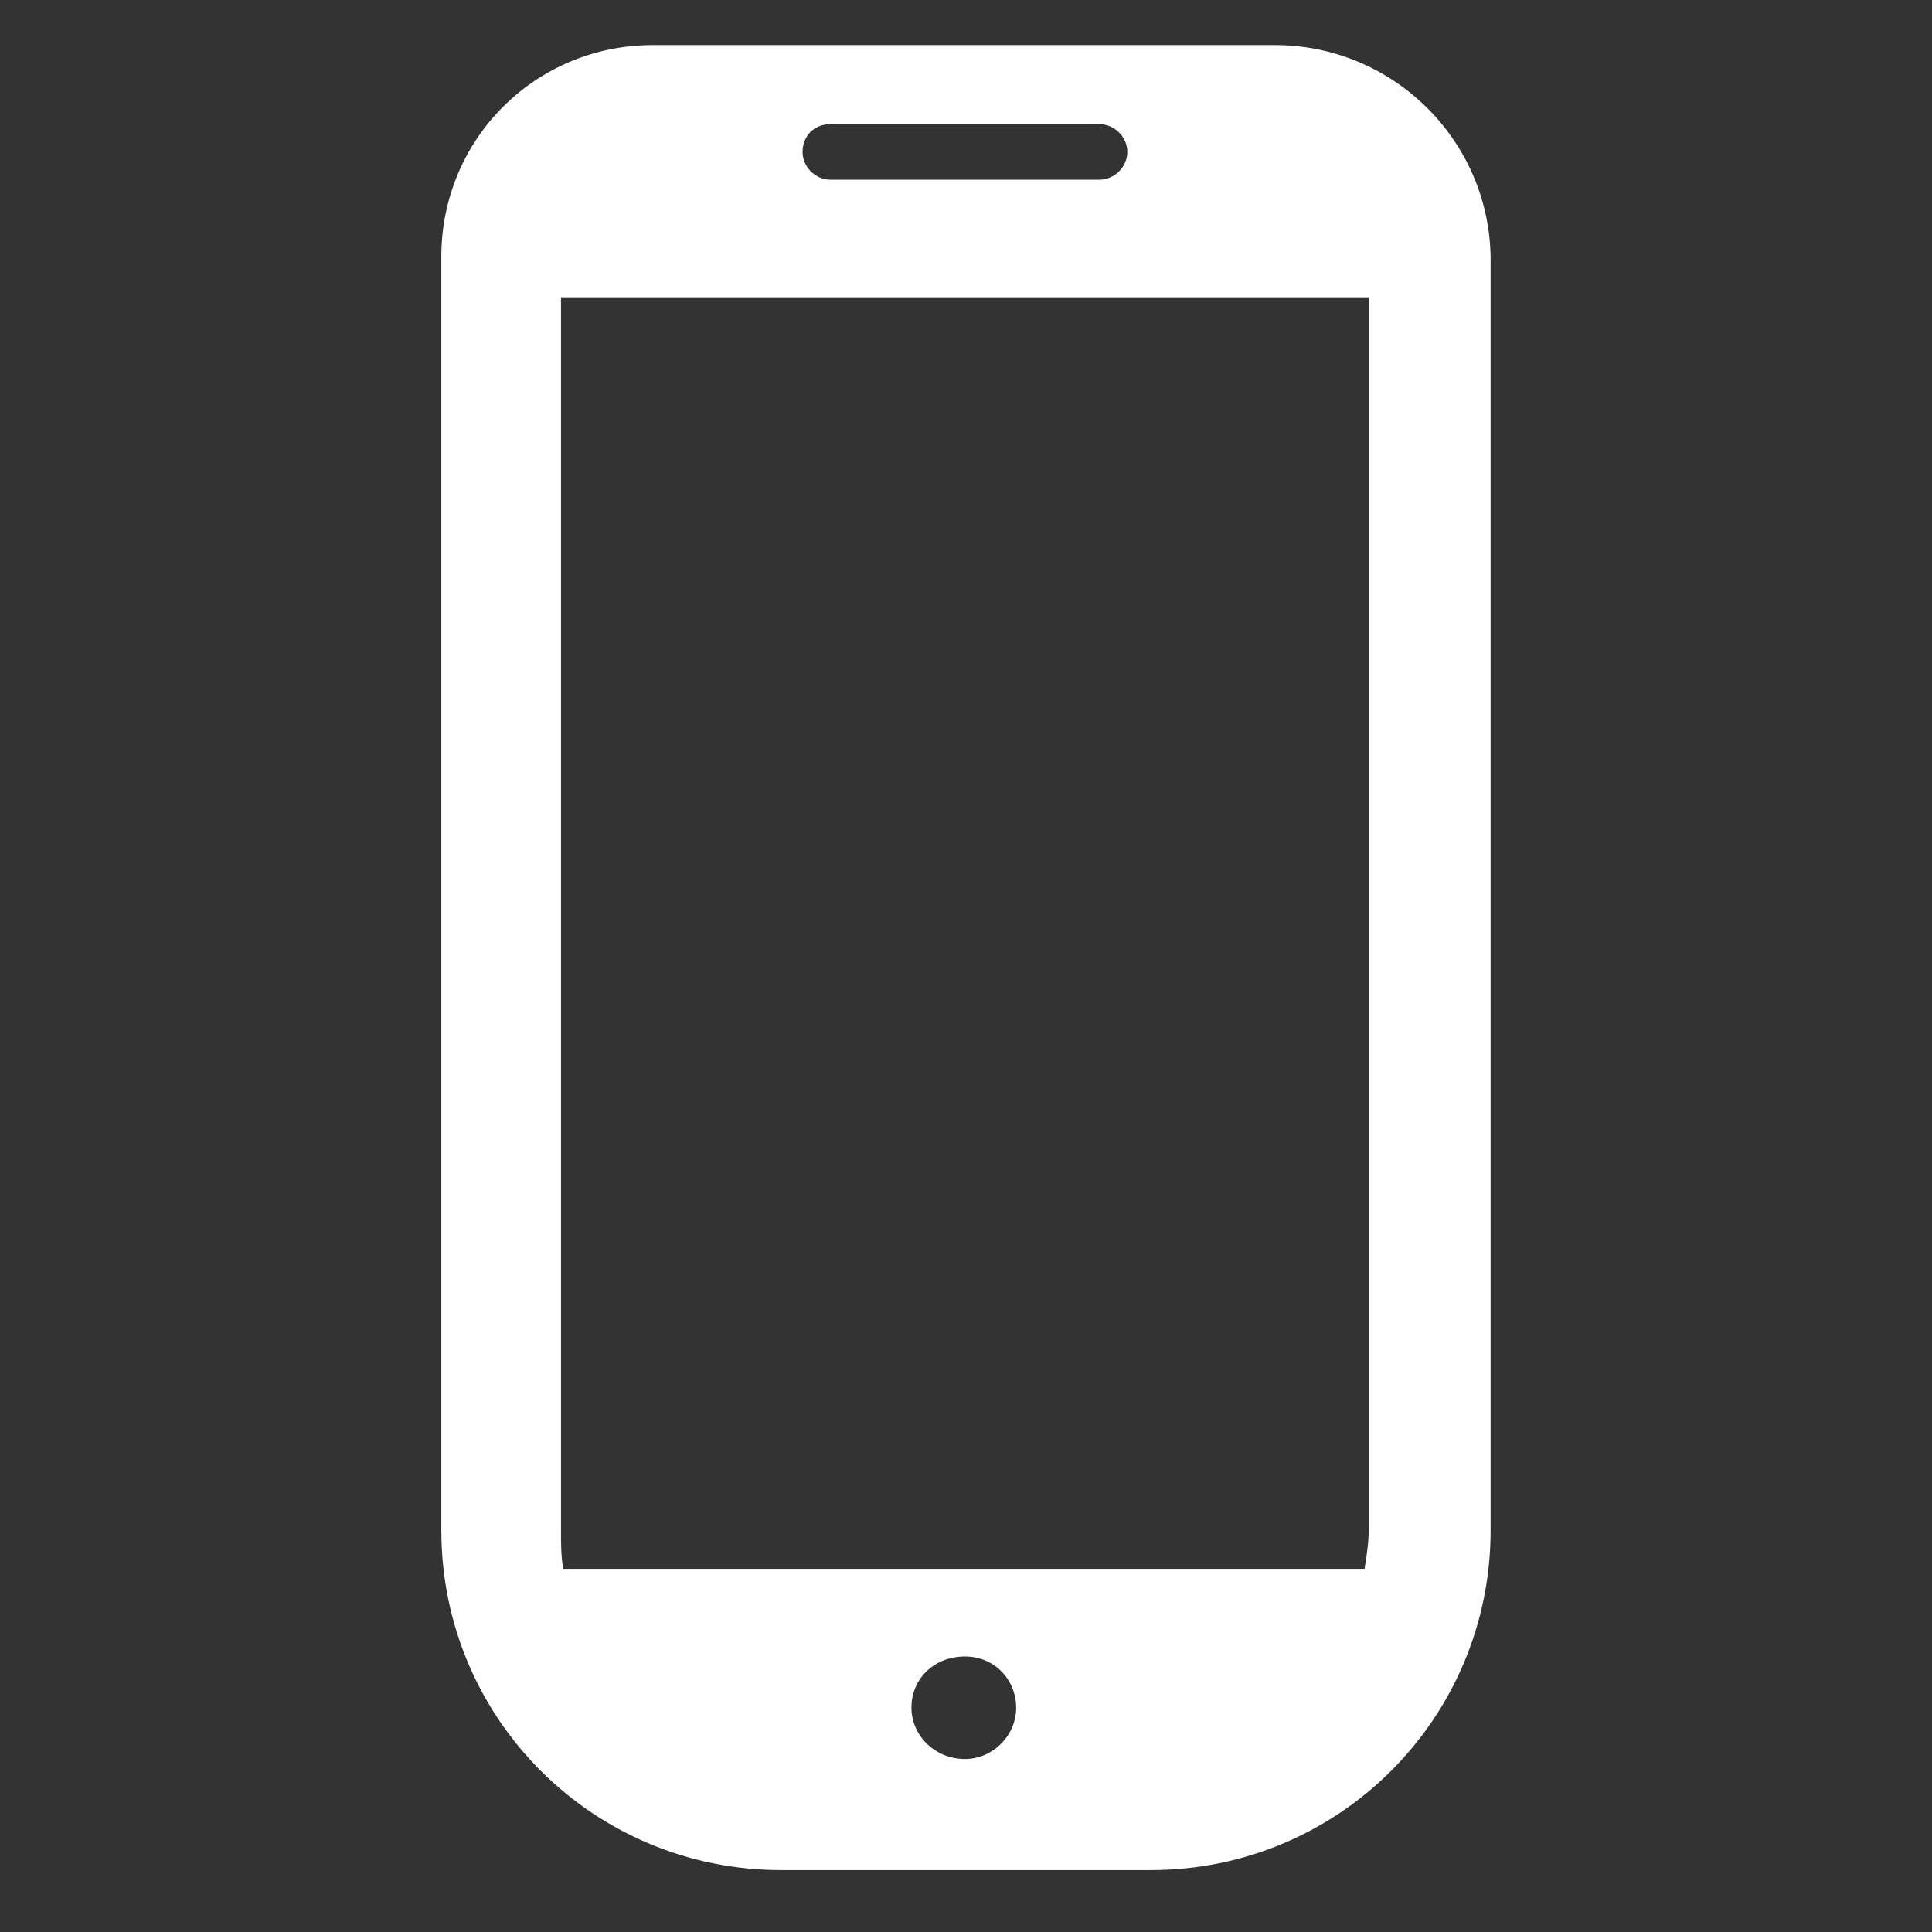 <?xml version="1.0" encoding="utf-8"?>
<!-- Generator: Adobe Illustrator 25.2.3, SVG Export Plug-In . SVG Version: 6.00 Build 0)  -->
<svg version="1.1" id="レイヤー_3" xmlns="http://www.w3.org/2000/svg" xmlns:xlink="http://www.w3.org/1999/xlink" x="0px"
	 y="0px" viewBox="0 0 300 300" style="enable-background:new 0 0 300 300;" xml:space="preserve">
<rect x="0" y="0" width="300" height="300" fill="#333333" stroke="none"/>
<style type="text/css">
	.st0{fill:#FFFFFF;}
</style>
<path class="st0" d="M197.95,7h-96.57C83.13,7,68.53,21.6,68.53,39.85v197.78c0,29.2,23.56,52.76,52.76,52.76h57.41
	c29.2,0,52.76-23.56,52.76-52.76V39.85C231.14,21.6,216.2,7,197.95,7z M149.83,273.14c-4.65,0-8.3-3.65-8.3-7.96
	c0-4.65,3.65-7.96,8.3-7.96c4.65,0,7.96,3.65,7.96,7.96C157.8,269.49,154.15,273.14,149.83,273.14z M128.93,19.28h41.81
	c2.32,0,4.31,1.99,4.31,4.31s-1.99,4.31-4.31,4.31h-41.81c-2.32,0-4.31-1.99-4.31-4.31S126.27,19.28,128.93,19.28z M87.11,237.64
	V46.16h125.44V237.3c0,1.99-0.33,4.31-0.66,6.31H87.45C87.11,241.62,87.11,239.63,87.11,237.64z"/>
</svg>
